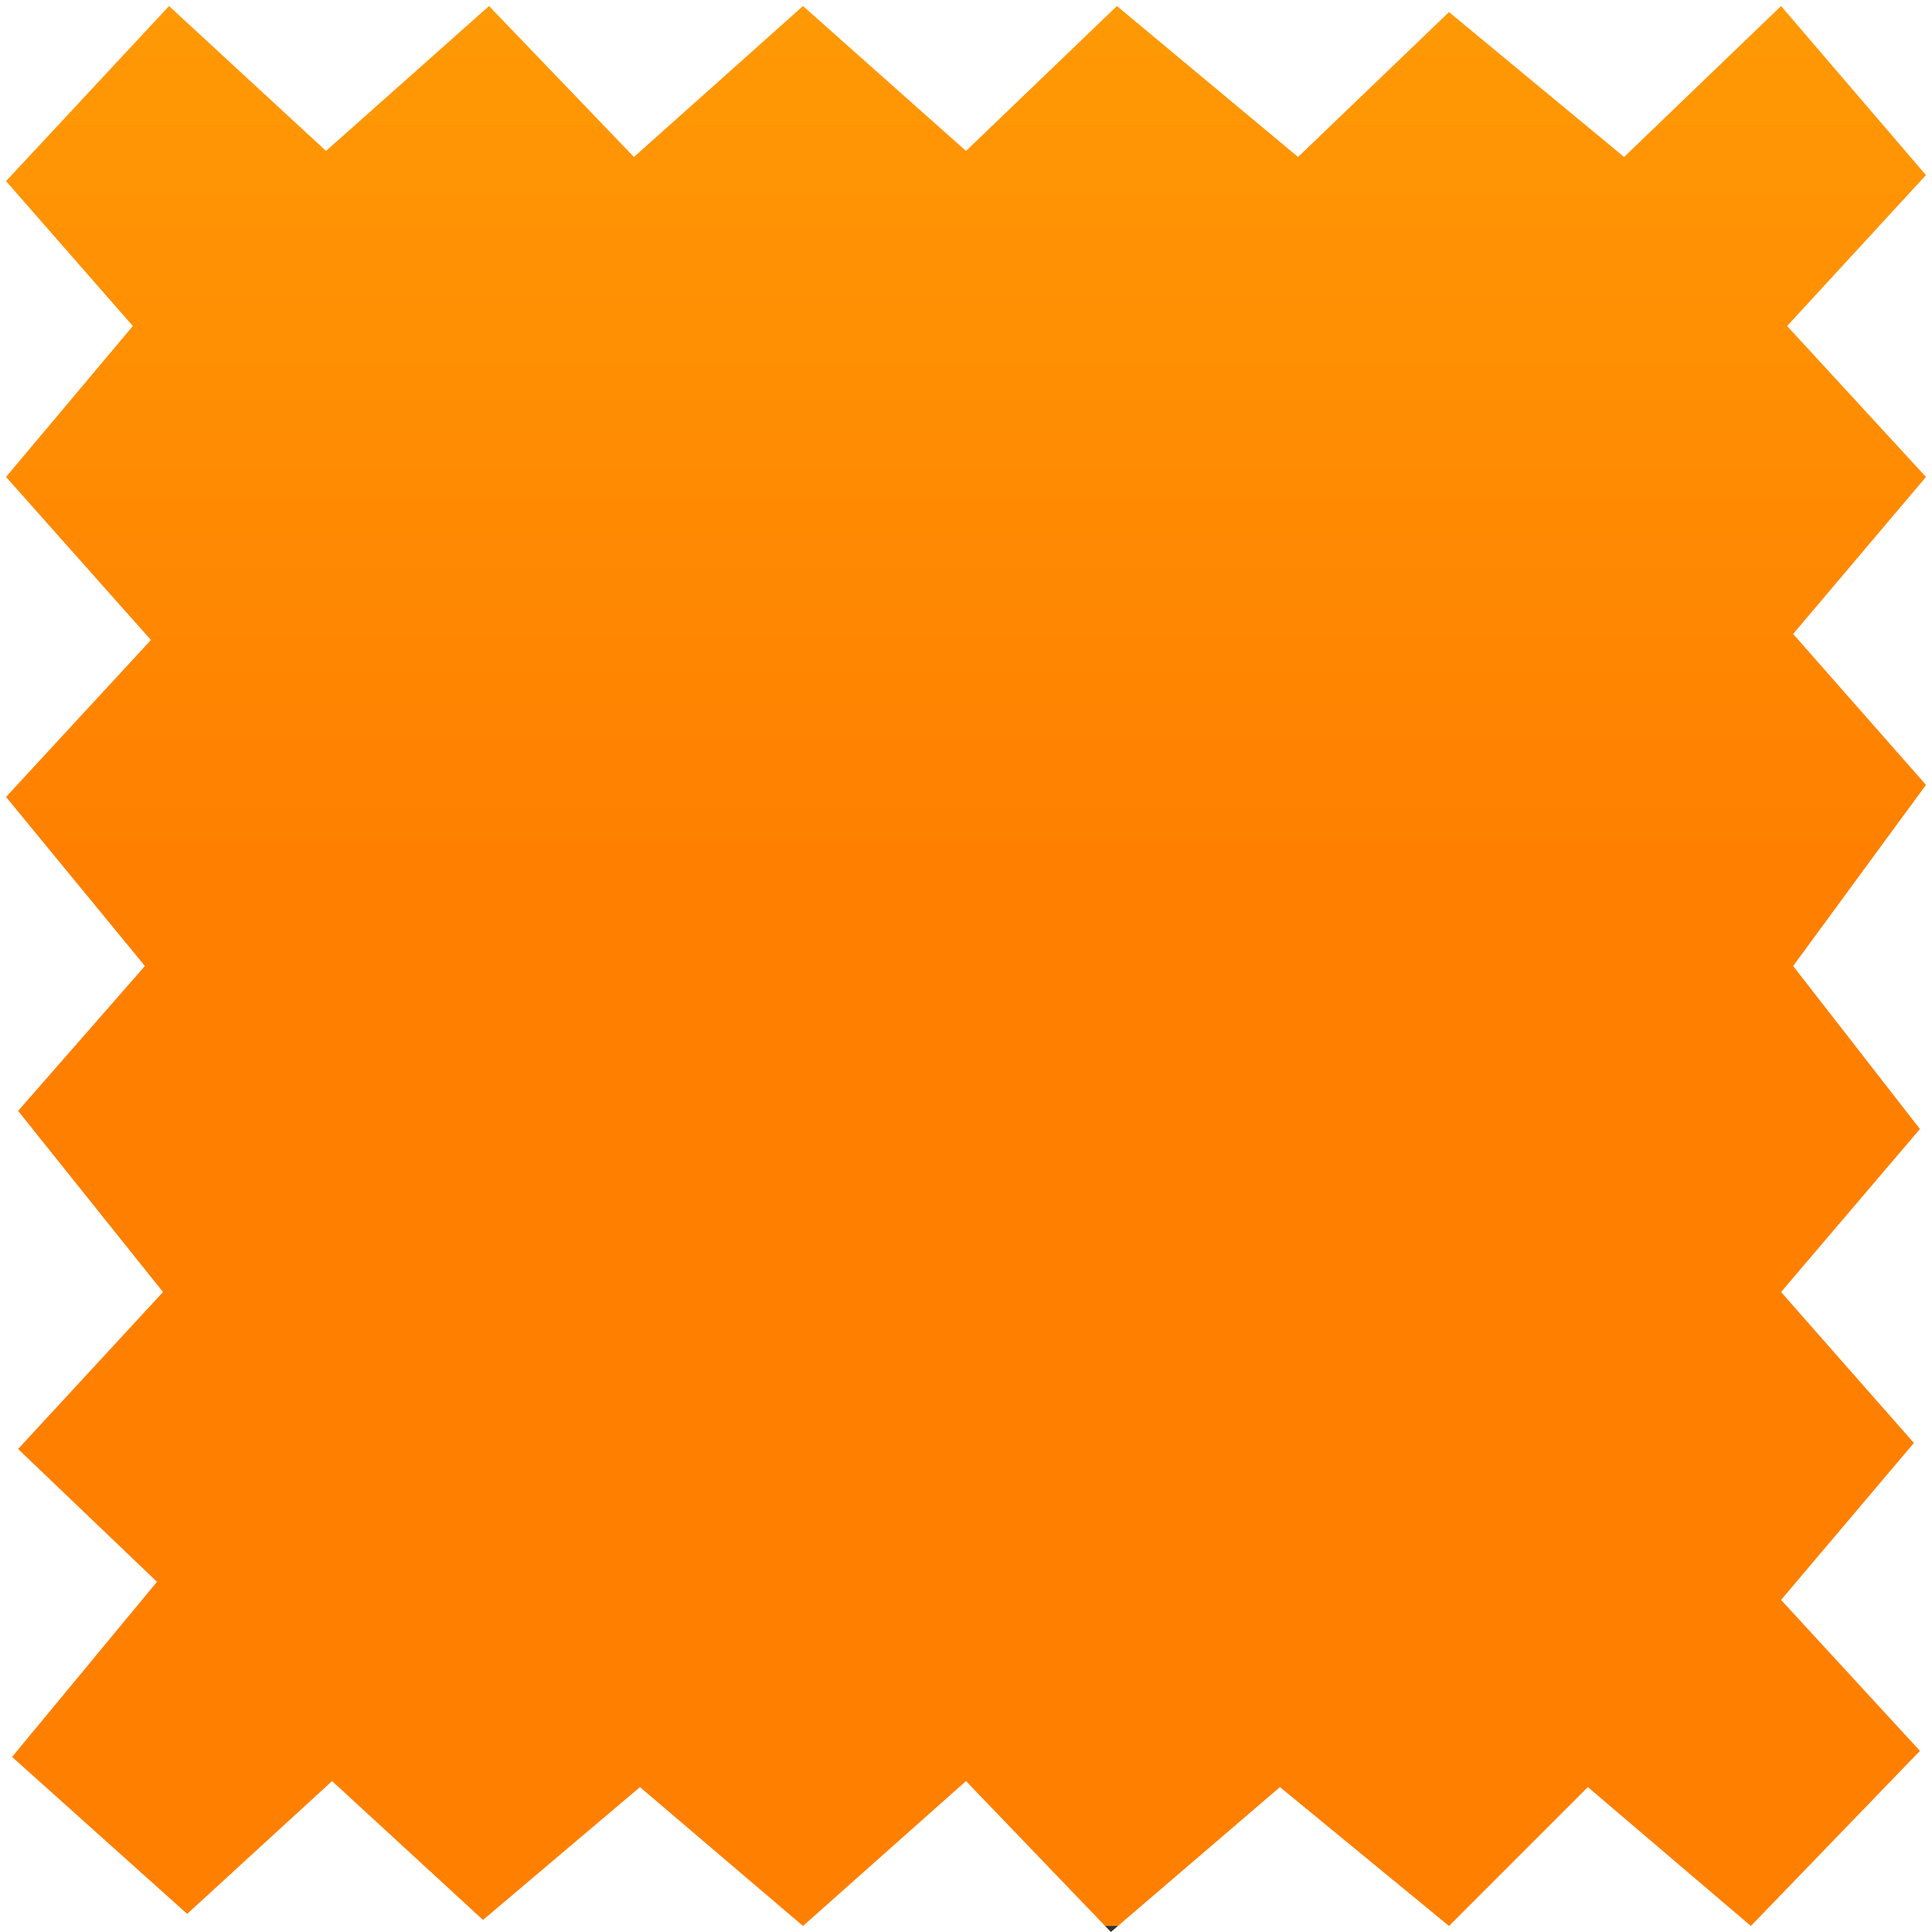 <svg xmlns="http://www.w3.org/2000/svg" viewBox="0 0 32 32"><rect x="0" y="0" width="32" height="32" fill="#333333" stroke="none"/><linearGradient id="A" gradientUnits="userSpaceOnUse" x1="16" y1="0.1" x2="16" y2="31.9"><stop stop-color="rgb(255, 153, 5)" offset="0"/><stop stop-color="rgb(255, 127, 0)" offset="0.462"/></linearGradient><path fill="url(#A)" d="M 0.1 0.1 h 31.8 v 31.8 H 0.1 Z"/><path fill="#fff" d="M 0 0 v 32 h 32 V 0 H 0 Z m 31.8 18.7 l -2.3 2.7 l 2.2 2.5 l -2.2 2.6 l 2.3 2.5 l -2.8 2.9 l -2.7 -2.3 l -2.3 2.3 l -2.8 -2.3 l -2.8 2.4 l -2.4 -2.5 l -2.7 2.4 l -2.7 -2.3 L 8 31.8 l -2.5 -2.3 l -2.4 2.2 l -2.9 -2.6 l 2.4 -2.9 L 0.3 24 l 2.4 -2.6 l -2.4 -3 L 2.4 16 L 0.1 13.2 l 2.4 -2.6 L 0.1 7.9 l 2.1 -2.5 L 0.1 3 L 2.8 0.1 l 2.6 2.4 L 8.1 0.1 l 2.4 2.5 L 13.3 0.1 L 16 2.5 L 18.5 0.1 l 3 2.5 L 24 0.2 l 2.9 2.4 L 29.5 0.1 l 2.4 2.8 l -2.3 2.5 l 2.3 2.5 l -2.2 2.6 l 2.2 2.5 l -2.2 3 l 2.1 2.7 Z"/></svg>